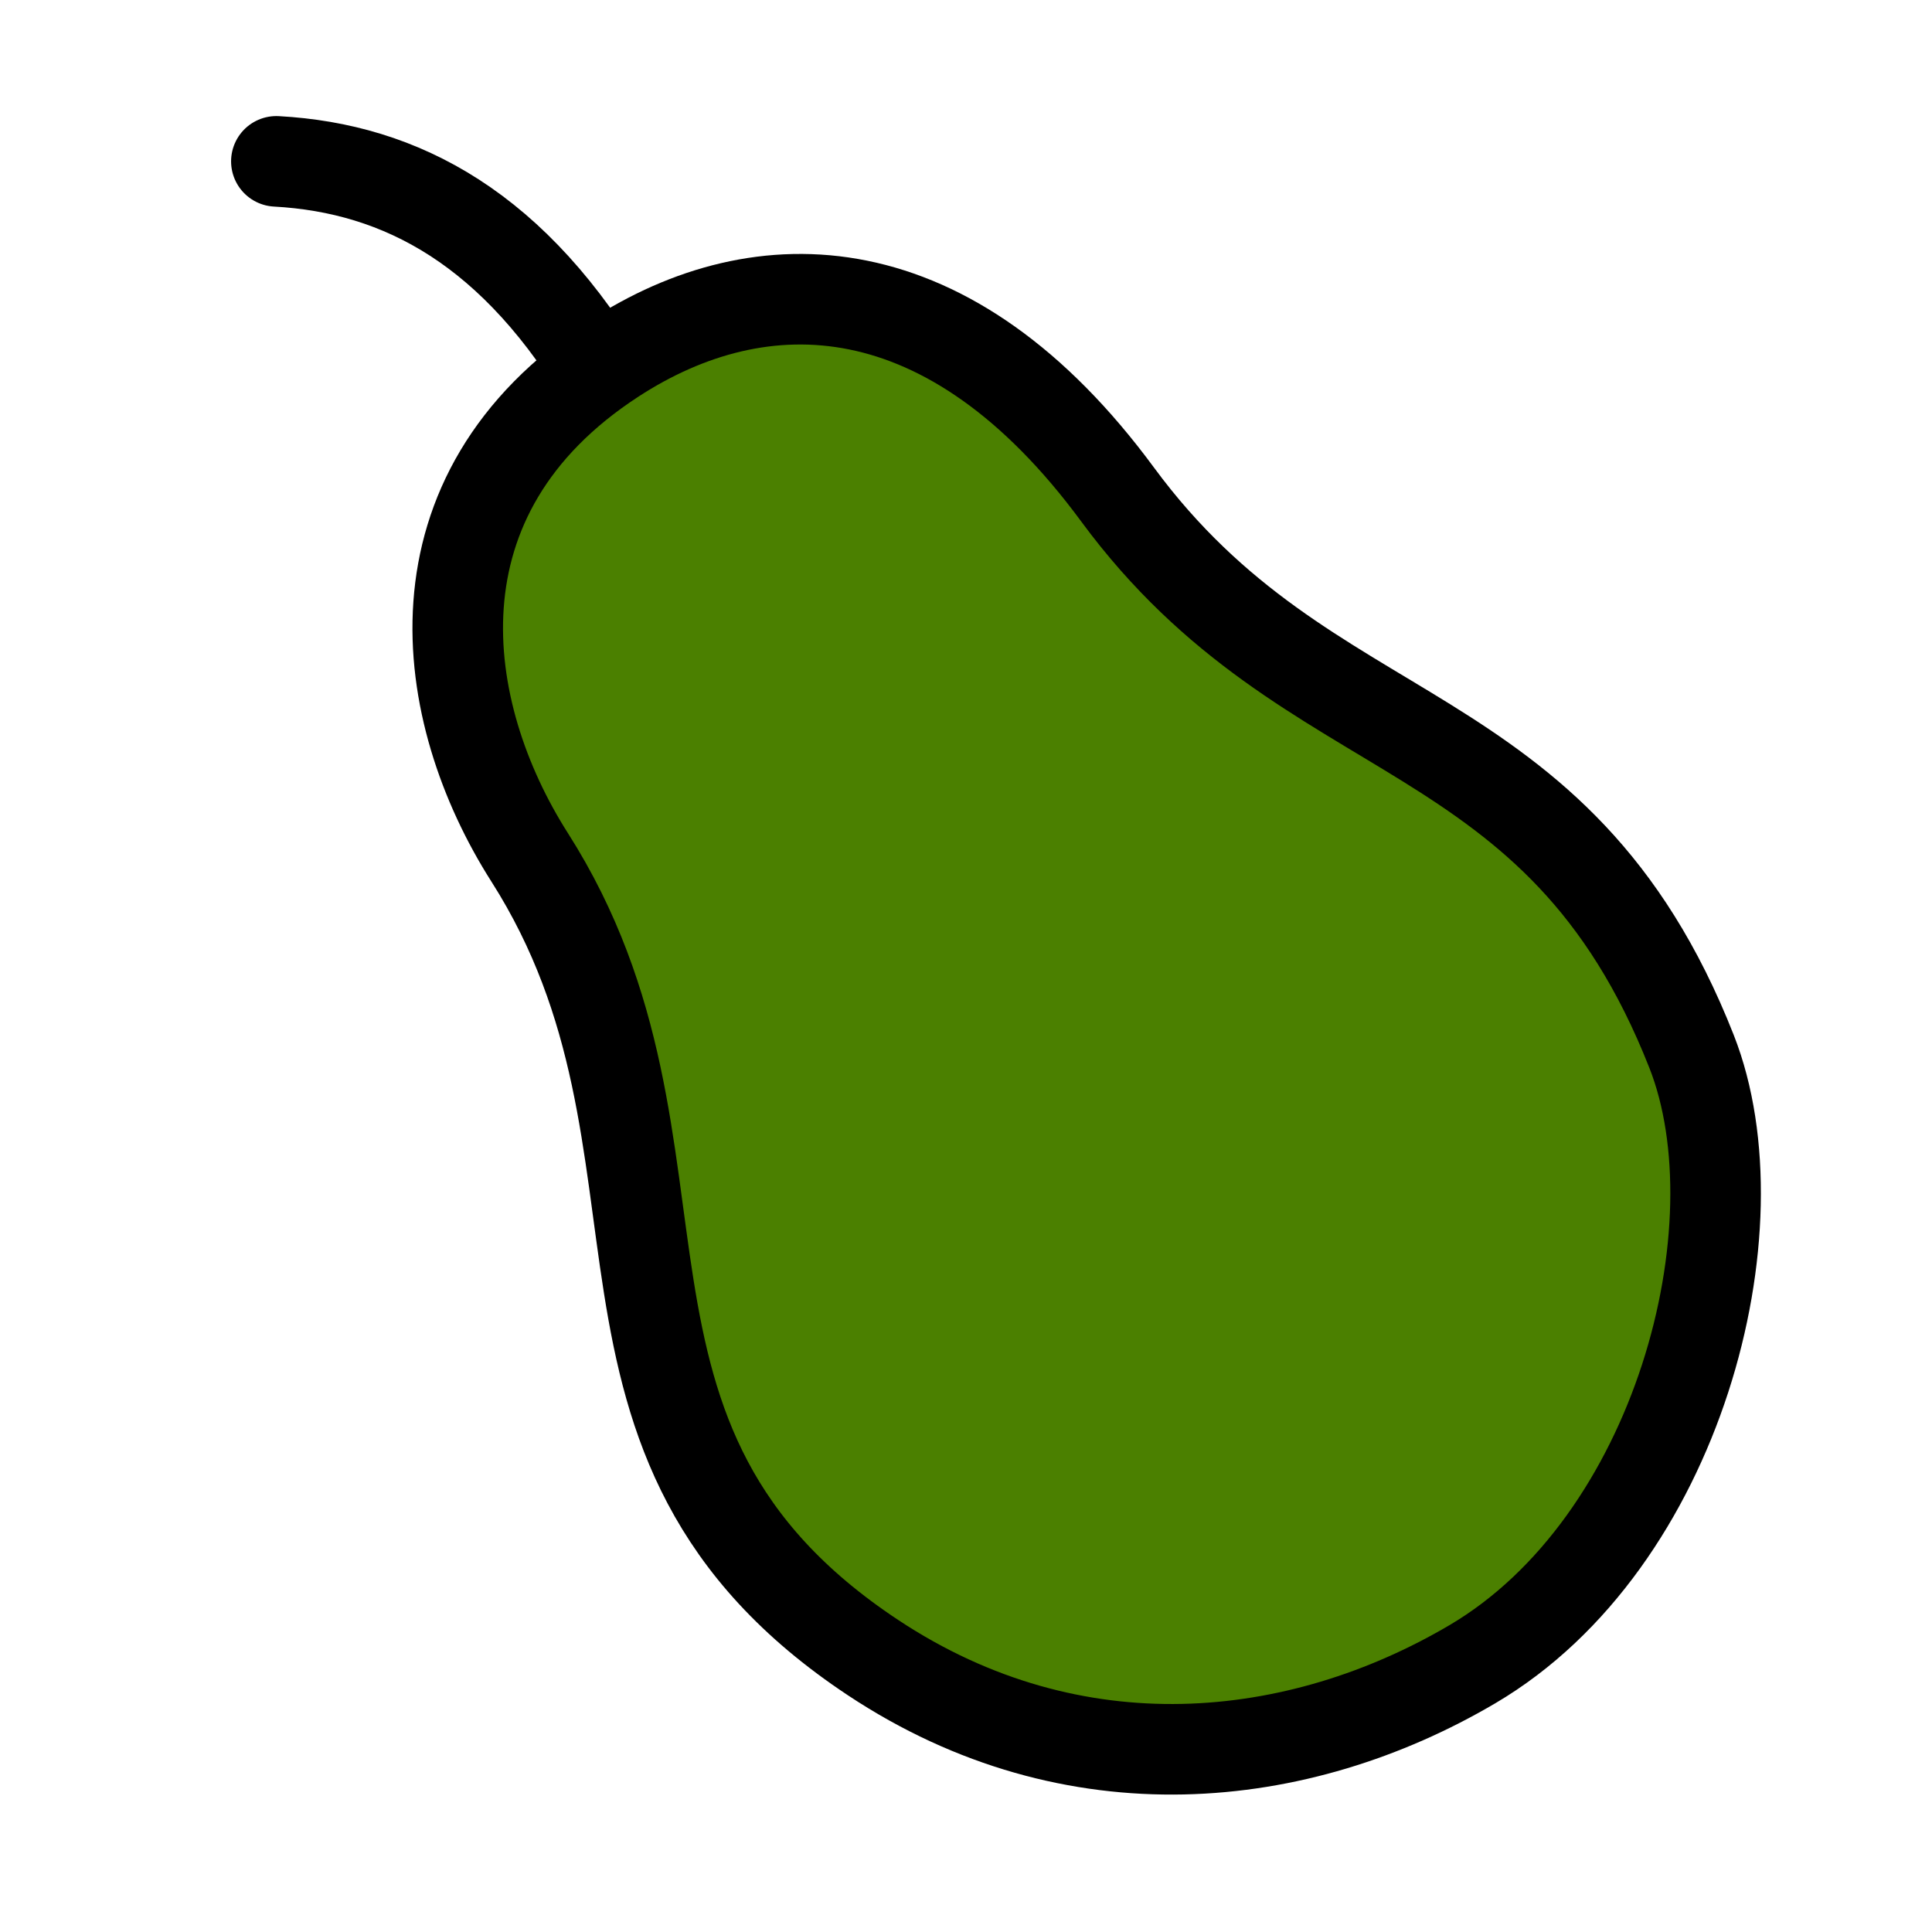 <?xml version="1.0" encoding="UTF-8" standalone="no"?>
<!-- Created with Inkscape (http://www.inkscape.org/) -->
<svg
   xmlns:dc="http://purl.org/dc/elements/1.1/"
   xmlns:cc="http://creativecommons.org/ns#"
   xmlns:rdf="http://www.w3.org/1999/02/22-rdf-syntax-ns#"
   xmlns:svg="http://www.w3.org/2000/svg"
   xmlns="http://www.w3.org/2000/svg"
   xmlns:xlink="http://www.w3.org/1999/xlink"
   xmlns:sodipodi="http://sodipodi.sourceforge.net/DTD/sodipodi-0.dtd"
   xmlns:inkscape="http://www.inkscape.org/namespaces/inkscape"
   width="128"
   height="128"
   id="svg2"
   inkscape:label="Pozadí"
   sodipodi:version="0.32"
   inkscape:version="0.46"
   sodipodi:docbase="D:\_petr_\School\INKSCAPE\svg\05.Ovoce, zelenina, jidlo"
   sodipodi:docname="papapishu_pear_6thck.svg"
   version="1.0"
   inkscape:output_extension="org.inkscape.output.svg.inkscape"
   inkscape:export-filename="C:\joanna\Gfx\drawings_vector\nature_plants\fruits\papapishu_pear_thck.png"
   inkscape:export-xdpi="90"
   inkscape:export-ydpi="90">
  <defs
     id="defs1928">
    <linearGradient
       id="linearGradient7100">
      <stop
         style="stop-color:#cf8000;stop-opacity:1;"
         offset="0"
         id="stop7102" />
      <stop
         id="stop7108"
         offset="0.263"
         style="stop-color:#cd8000;stop-opacity:1;" />
      <stop
         style="stop-color:#5e9b08;stop-opacity:1;"
         offset="0.596"
         id="stop7110" />
      <stop
         style="stop-color:#4b8000;stop-opacity:1;"
         offset="1"
         id="stop7104" />
    </linearGradient>
    <inkscape:perspective
       sodipodi:type="inkscape:persp3d"
       inkscape:vp_x="0 : 134.51376 : 1"
       inkscape:vp_y="0 : 1000 : 0"
       inkscape:vp_z="634.7511 : 134.51376 : 1"
       inkscape:persp3d-origin="317.37555 : 89.675842 : 1"
       id="perspective2647" />
    <linearGradient
       inkscape:collect="always"
       id="linearGradient2871">
      <stop
         style="stop-color:white;stop-opacity:1;"
         offset="0"
         id="stop2873" />
      <stop
         style="stop-color:white;stop-opacity:0;"
         offset="1"
         id="stop2875" />
    </linearGradient>
    <linearGradient
       inkscape:collect="always"
       id="linearGradient2908">
      <stop
         style="stop-color:#f2f2f2;stop-opacity:1;"
         offset="0"
         id="stop2910" />
      <stop
         style="stop-color:#f2f2f2;stop-opacity:0;"
         offset="1"
         id="stop2912" />
    </linearGradient>
    <linearGradient
       inkscape:collect="always"
       xlink:href="#linearGradient2908"
       id="linearGradient2914"
       x1="-52.254"
       y1="533.686"
       x2="34.876"
       y2="568.843"
       gradientUnits="userSpaceOnUse" />
    <linearGradient
       inkscape:collect="always"
       xlink:href="#linearGradient2871"
       id="linearGradient2877"
       x1="-125.316"
       y1="576.339"
       x2="146.29"
       y2="661.575"
       gradientUnits="userSpaceOnUse" />
    <linearGradient
       inkscape:collect="always"
       xlink:href="#linearGradient2871"
       id="linearGradient2676"
       gradientUnits="userSpaceOnUse"
       x1="-125.316"
       y1="576.339"
       x2="146.29"
       y2="661.575" />
  </defs>
  <sodipodi:namedview
     id="base"
     pagecolor="#ffffff"
     bordercolor="#666666"
     borderopacity="1.0"
     inkscape:pageopacity="0.0"
     inkscape:pageshadow="2"
     inkscape:zoom="4.2109375"
     inkscape:cx="64"
     inkscape:cy="64"
     inkscape:document-units="px"
     inkscape:current-layer="layer3"
     inkscape:window-width="1280"
     inkscape:window-height="744"
     inkscape:window-x="0"
     inkscape:window-y="22"
     showborder="true"
     showgrid="false"
     borderlayer="true" />
  <g
     inkscape:label="Vrstva 1"
     inkscape:groupmode="layer"
     id="layer1"
     transform="translate(-68.374,-356.091)"
     style="display:inline">
    <g
       inkscape:groupmode="layer"
       id="layer2"
       style="display:none">
      <rect
         style="opacity:0.362;fill:#d45500;fill-opacity:1;fill-rule:evenodd;stroke:none;stroke-width:3;stroke-linecap:butt;stroke-linejoin:miter;marker:none;marker-start:none;marker-mid:none;marker-end:none;stroke-miterlimit:4;stroke-dasharray:9, 3;stroke-dashoffset:0;stroke-opacity:1;visibility:visible;display:inline;overflow:visible;enable-background:accumulate"
         id="rect2679"
         width="162.548"
         height="100.753"
         x="-14.777"
         y="15.828"
         transform="translate(68.374,356.091)" />
    </g>
    <g
       inkscape:groupmode="layer"
       id="layer3"
       inkscape:label="naj">
      <path
         style="fill:none;fill-rule:evenodd;stroke:#000000;stroke-width:6;stroke-linecap:round;stroke-linejoin:miter;stroke-miterlimit:4;stroke-dasharray:none;stroke-opacity:1"
         d="M 108.749,381.919 C 102.523,371.226 94.957,367.235 86.684,366.781"
         id="path6371"
         sodipodi:nodetypes="cc" />
      <path
         style="fill:#4b8000;fill-opacity:1;fill-rule:evenodd;stroke:#000000;stroke-width:6;stroke-linecap:butt;stroke-linejoin:miter;stroke-miterlimit:4;stroke-dasharray:none;stroke-opacity:1"
         d="M 109.038,379.853 C 95.168,388.877 97.343,403.276 103.468,412.898 C 115.827,432.314 104.548,451.566 126.224,465.918 C 139.522,474.723 154.405,473.13 165.921,466.351 C 179.571,458.315 185.029,437.402 180.445,425.755 C 171.509,403.049 155.204,406.214 142.415,388.85 C 131.303,373.762 118.837,373.478 109.038,379.853 z"
         id="path6364"
         sodipodi:nodetypes="cssssss" />
    </g>
  </g>
</svg>
